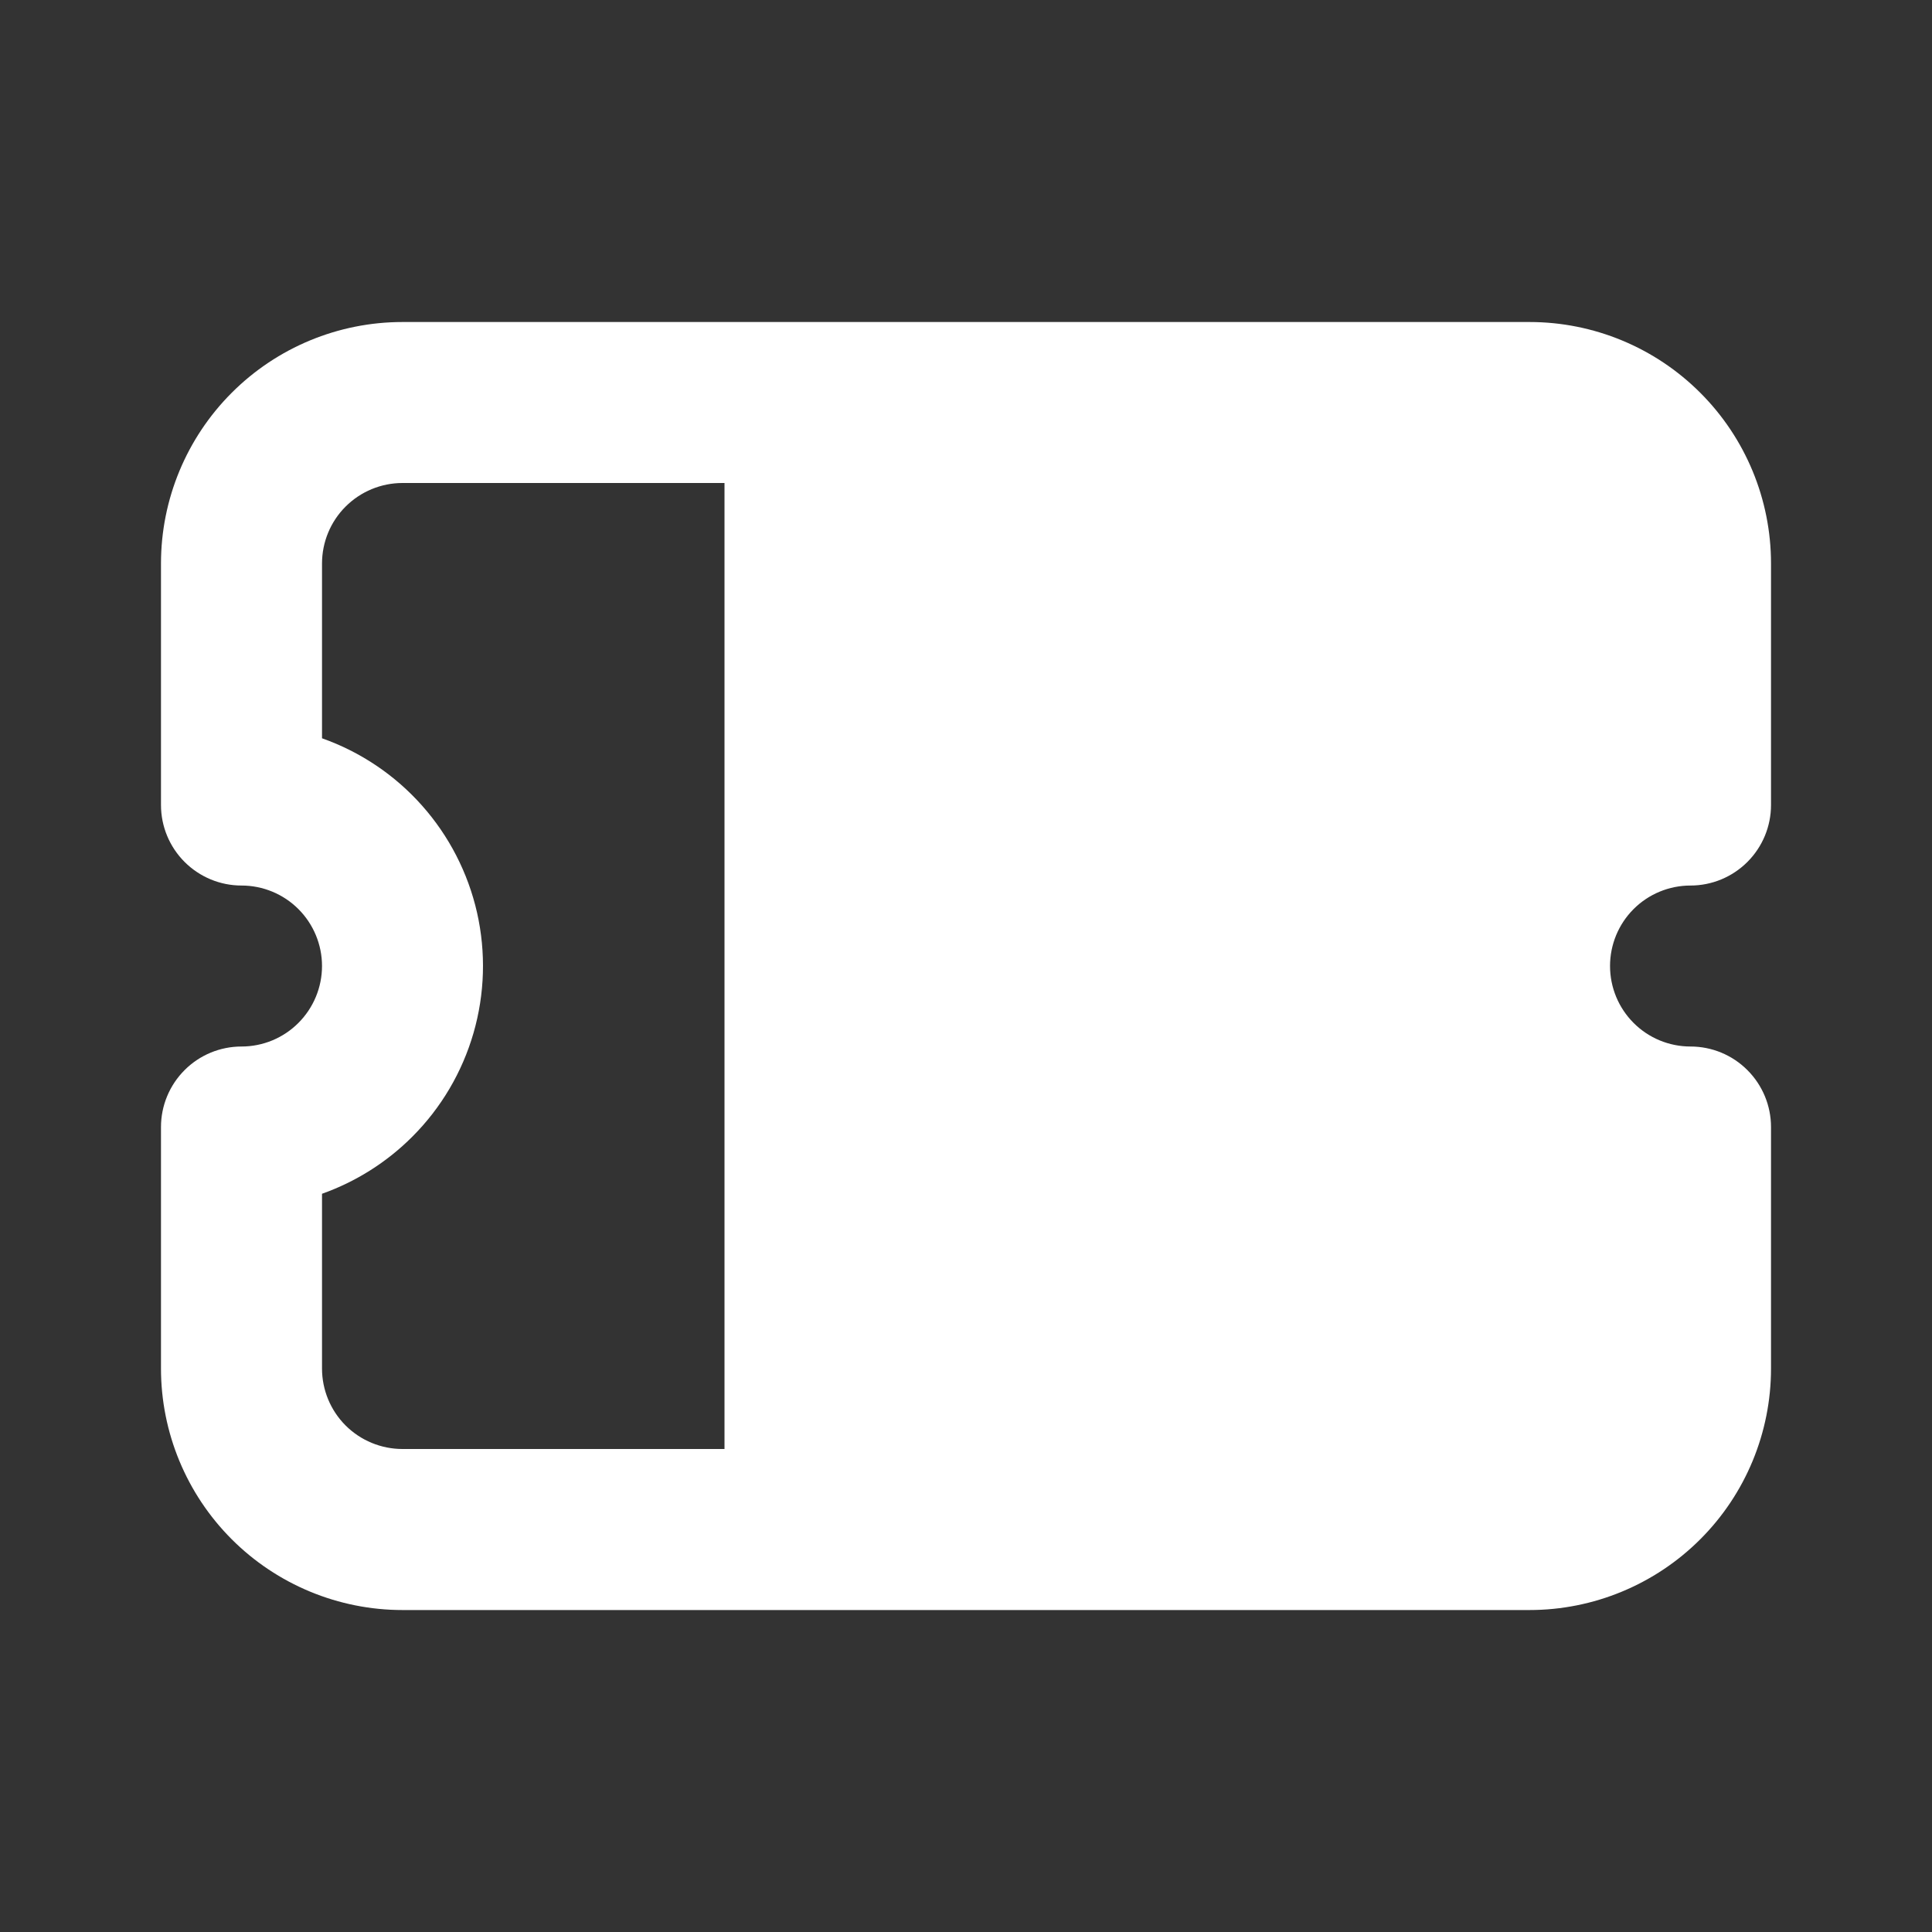 <svg width="37" height="37" viewBox="0 0 37 37" fill="none" xmlns="http://www.w3.org/2000/svg">
<rect x="0" y="0" width="37" height="37" fill="#333333" stroke="none"/>
<path fill-rule="evenodd" clip-rule="evenodd" d="M7.708 6.167C6.482 6.167 5.305 6.654 4.438 7.522C3.571 8.389 3.083 9.565 3.083 10.792V15.417C3.083 15.826 3.246 16.218 3.535 16.507C3.824 16.796 4.216 16.959 4.625 16.959C5.034 16.959 5.426 17.121 5.715 17.41C6.004 17.699 6.167 18.091 6.167 18.5C6.167 18.909 6.004 19.301 5.715 19.59C5.426 19.88 5.034 20.042 4.625 20.042C4.216 20.042 3.824 20.204 3.535 20.494C3.246 20.783 3.083 21.175 3.083 21.584V26.209C3.083 27.435 3.571 28.612 4.438 29.479C5.305 30.346 6.482 30.834 7.708 30.834H29.292C30.518 30.834 31.695 30.346 32.562 29.479C33.43 28.612 33.917 27.435 33.917 26.209V21.584C33.917 21.175 33.754 20.783 33.465 20.494C33.176 20.204 32.784 20.042 32.375 20.042C31.966 20.042 31.574 19.88 31.285 19.59C30.996 19.301 30.834 18.909 30.834 18.5C30.834 18.091 30.996 17.699 31.285 17.41C31.574 17.121 31.966 16.959 32.375 16.959C32.784 16.959 33.176 16.796 33.465 16.507C33.754 16.218 33.917 15.826 33.917 15.417V10.792C33.917 9.565 33.43 8.389 32.562 7.522C31.695 6.654 30.518 6.167 29.292 6.167H7.708ZM6.167 10.792C6.167 10.383 6.329 9.991 6.618 9.702C6.907 9.413 7.3 9.25 7.708 9.25H13.875V27.75H7.708C7.3 27.75 6.907 27.588 6.618 27.299C6.329 27.01 6.167 26.617 6.167 26.209V22.862C6.817 22.631 7.408 22.258 7.895 21.77C8.448 21.218 8.851 20.534 9.068 19.784C9.285 19.033 9.308 18.24 9.136 17.478C8.963 16.716 8.6 16.01 8.081 15.426C7.562 14.842 6.903 14.399 6.167 14.139V10.792Z" fill="white"/>
</svg>
